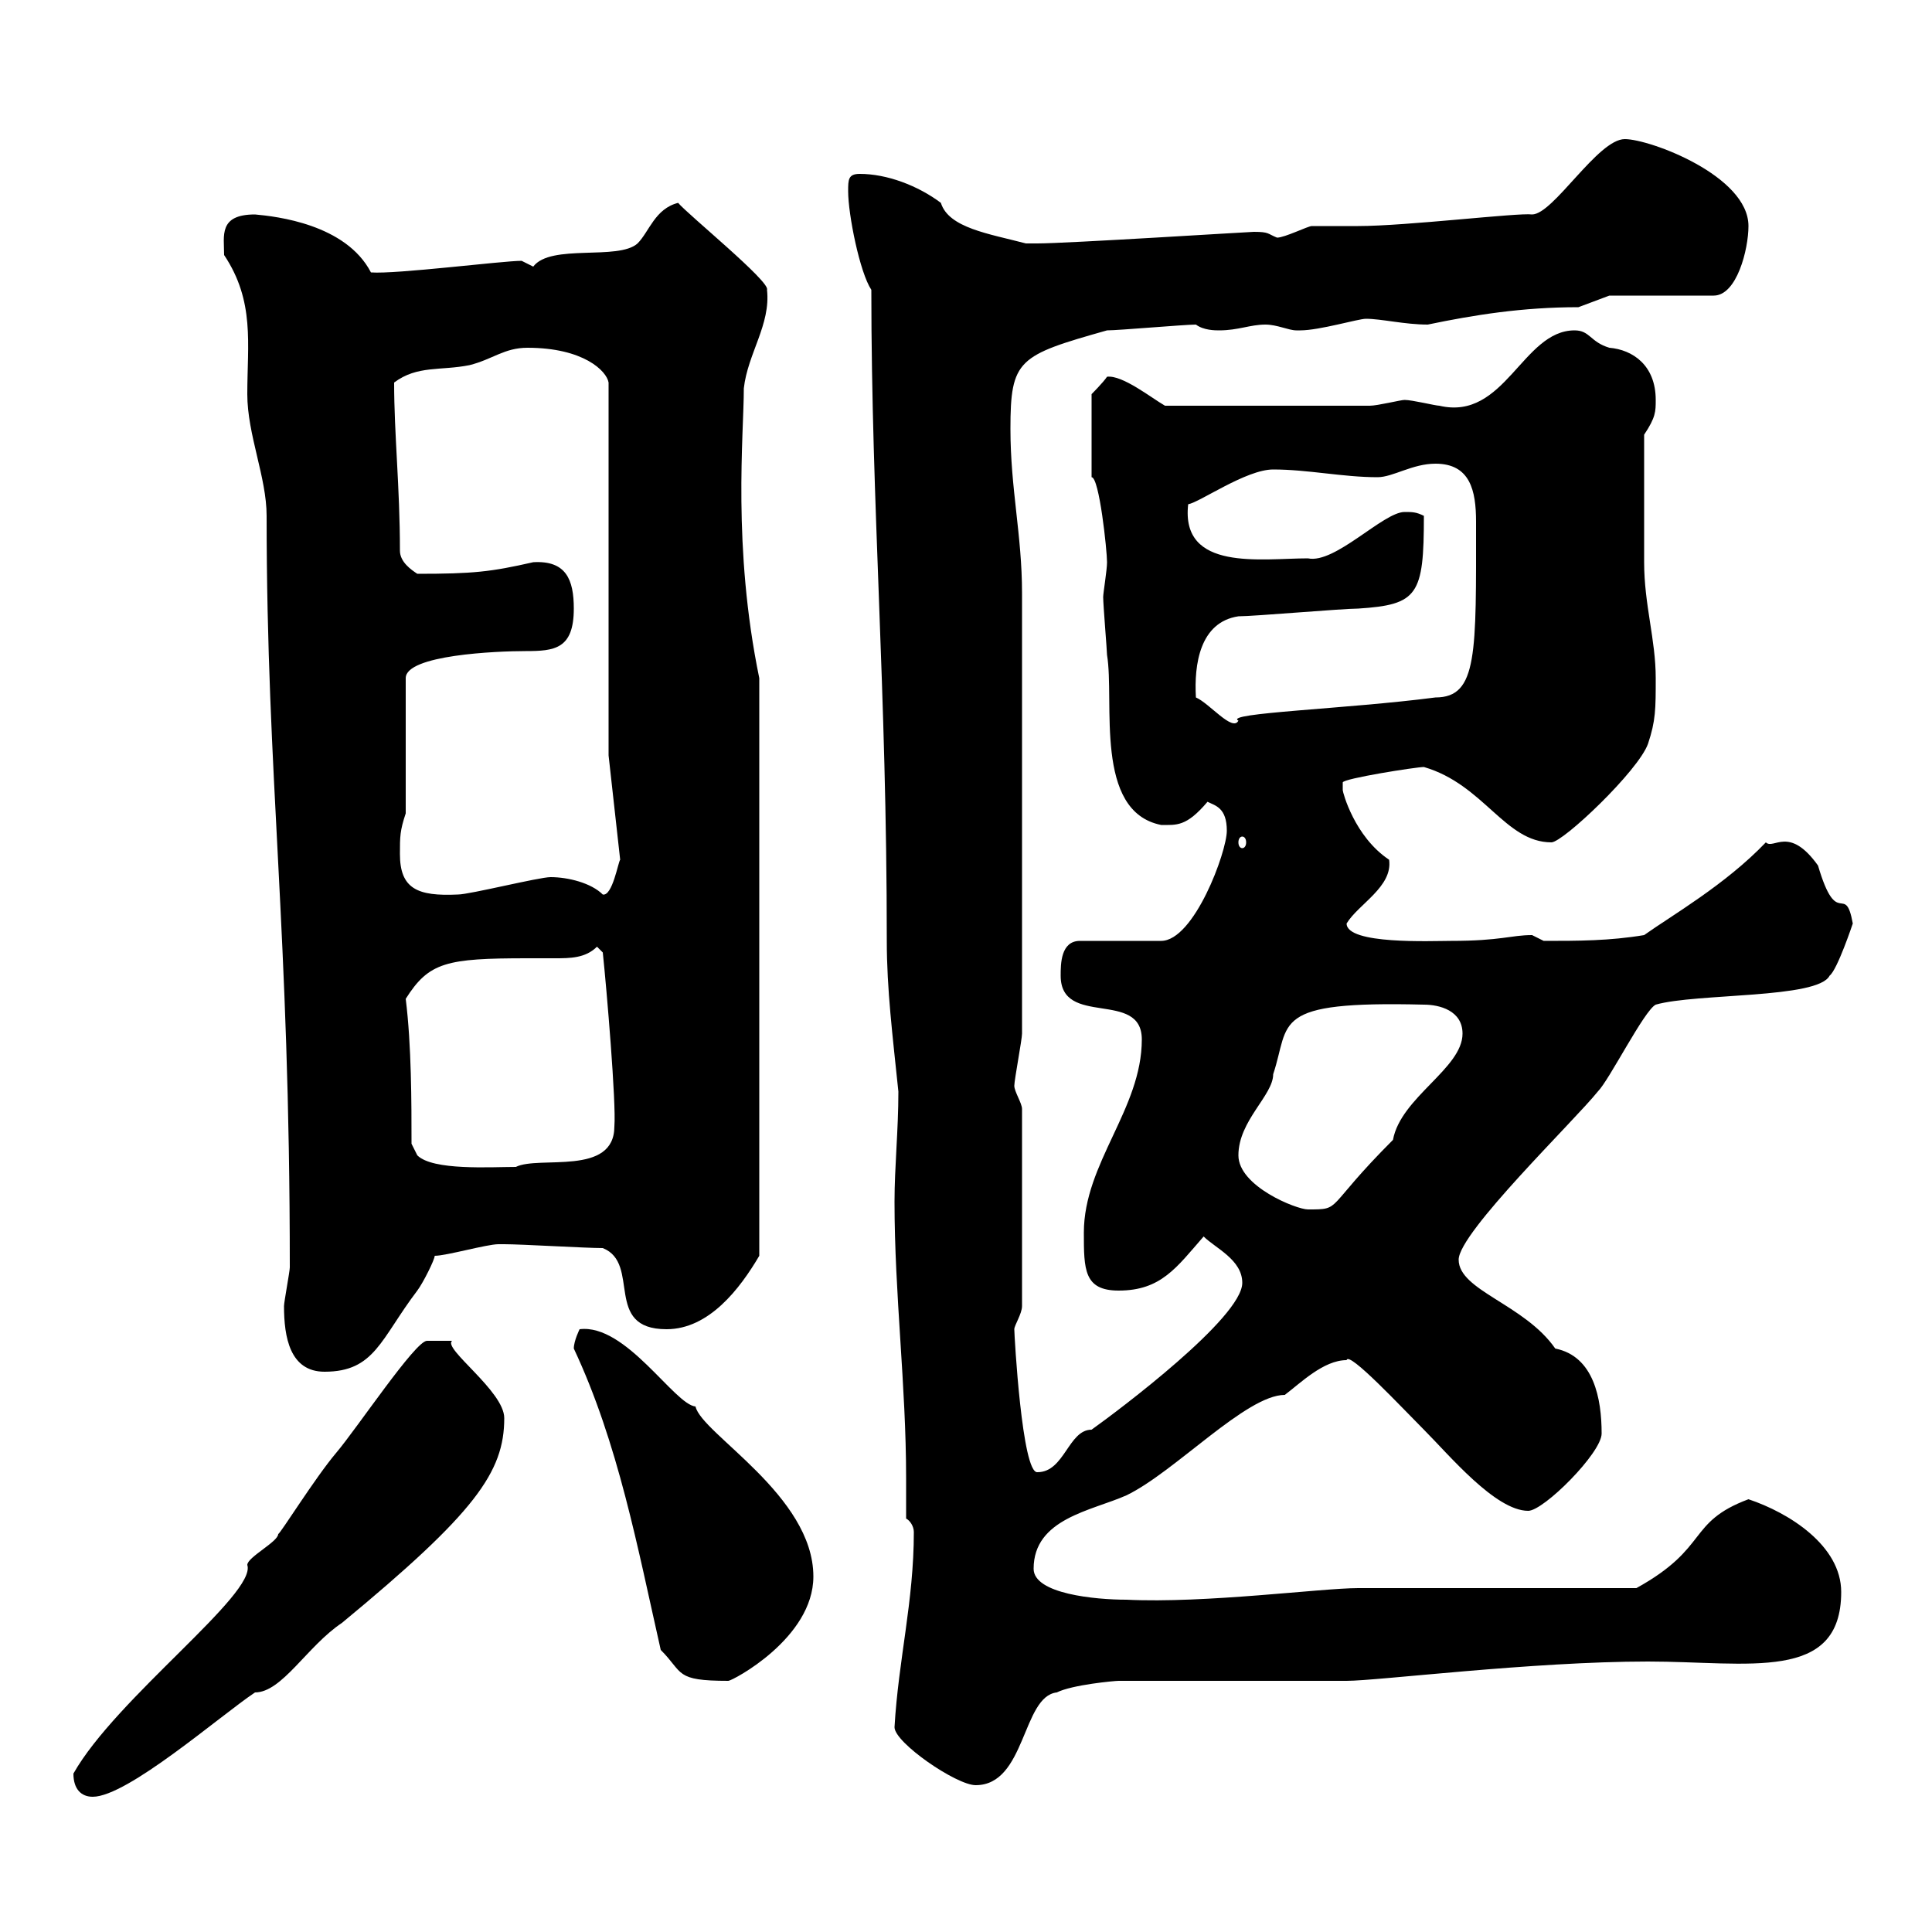 <svg xmlns="http://www.w3.org/2000/svg" xmlns:xlink="http://www.w3.org/1999/xlink" width="300" height="300"><path d="M11.40 275.40C11.40 277.80 12.60 279 14.40 279C19.80 279 34.20 266.40 39.60 262.80C43.80 262.80 47.70 255.60 53.10 252C73.80 234.90 78.30 228.60 78.30 220.20C78.30 216 68.70 209.40 70.20 208.20C68.10 208.20 66.90 208.20 66.30 208.20C64.50 208.20 55.50 221.70 52.20 225.60C48.90 229.50 43.50 238.20 43.20 238.20C43.20 239.40 38.40 241.80 38.40 243C39.90 247.50 18 263.70 11.40 275.40ZM138.90 268.20C138.90 270.60 148.50 277.20 151.50 277.20C159.30 277.20 158.70 263.40 164.10 262.80C166.50 261.60 173.10 261 173.70 261L209.10 261C213.90 261 237.90 258 255.90 258C271.50 258 285.90 261.30 285.90 247.20C285.90 240 277.80 234.90 271.50 232.80C261.90 236.40 265.50 240.30 254.10 246.60L210.90 246.60C205.20 246.60 187.20 249 174.90 248.40C170.10 248.40 160.50 247.50 160.50 243.60C160.50 235.80 169.50 234.60 174.90 232.20C182.40 228.60 193.50 216.60 199.50 216.60C201.90 214.80 205.50 211.20 209.10 211.20C209.40 209.70 217.80 218.70 221.10 222C225 225.90 232.20 234.60 237.30 234.60C239.70 234.60 248.70 225.60 248.70 222.60C248.70 217.20 247.50 210.60 241.50 209.40C236.70 202.50 226.50 200.40 226.50 195.60C226.50 191.40 244.50 174 248.10 169.50C249.90 167.70 255.30 156.90 257.10 156C263.40 154.20 282.30 155.10 284.10 151.50C285.30 150.60 287.70 143.40 287.70 143.40C286.50 136.80 285.30 144.60 282.30 134.40C277.80 128.10 275.40 132 274.20 130.80C267.90 137.40 259.50 142.20 255.30 145.20C249.90 146.10 245.10 146.10 239.70 146.10C239.70 146.10 237.90 145.20 237.90 145.20C234.60 145.20 233.10 146.10 225.30 146.10C222.30 146.10 209.10 146.70 209.10 143.40C210.90 140.40 216.30 137.70 215.70 133.50C210.30 129.90 208.50 123 208.50 122.70C208.50 122.70 208.50 121.50 208.50 121.50C208.50 120.90 219.90 119.10 221.10 119.10C230.40 121.80 233.70 130.80 240.90 130.80C242.70 130.80 254.40 119.70 255.90 115.50C257.10 111.90 257.10 110.10 257.10 105.30C257.10 99.30 255.30 93.90 255.30 87.30L255.30 67.50C257.10 64.80 257.10 63.90 257.10 62.10C257.10 56.70 253.50 54.30 249.90 54C246.90 53.10 246.90 51.30 244.50 51.30C236.40 51.30 233.70 65.40 223.50 63C222.90 63 219.30 62.10 218.10 62.10C217.50 62.10 213.90 63 212.70 63L180.90 63C178.80 61.80 174.30 58.20 171.90 58.50C171.30 59.40 169.50 61.20 169.50 61.20L169.50 74.10C170.70 74.10 171.90 85.50 171.90 87.30C171.90 88.50 171.30 92.10 171.30 92.70C171.30 93.90 171.90 101.10 171.90 101.70C173.10 108.90 169.80 126 180.30 128.10C182.70 128.10 184.20 128.40 187.50 124.50C188.70 125.10 190.50 125.40 190.50 129C190.50 132.30 185.40 146.10 180.30 146.10L167.70 146.10C164.70 146.10 164.70 149.70 164.70 151.50C164.70 159.60 177.30 153.60 177.30 161.40C177.30 172.20 168.30 180.60 168.30 191.40C168.30 197.10 168.30 200.40 173.70 200.40C180.30 200.40 182.70 196.80 186.90 192C188.70 193.80 192.90 195.60 192.90 199.20C192.90 204.60 173.70 219 169.50 222C165.90 222 165.30 228.60 161.10 228.60C158.70 228.90 157.50 207.30 157.50 206.40C157.50 205.80 158.70 204 158.70 202.80L158.70 172.20C158.70 171.30 157.50 169.50 157.50 168.60C157.50 167.70 158.70 161.40 158.70 160.50L158.70 92.10C158.70 83.10 156.90 75.90 156.90 66.60C156.90 55.80 158.10 55.20 171.90 51.30C173.70 51.30 183.90 50.40 185.70 50.40C186.90 51.30 188.70 51.30 189.30 51.30C192.30 51.30 194.10 50.40 196.50 50.40C198.30 50.40 200.10 51.30 201.30 51.30C201.90 51.30 201.90 51.30 201.90 51.30C204.90 51.30 210.90 49.50 212.10 49.50C214.50 49.50 218.10 50.40 221.70 50.40C228.90 48.90 236.40 47.70 245.10 47.70L249.90 45.90L266.10 45.90C269.70 45.90 271.50 38.70 271.50 35.10C271.50 27.30 256.20 21.60 252.30 21.60C248.10 21.60 241.20 33.30 237.90 33.30C235.80 33 218.40 35.10 210.90 35.10C210.30 35.10 204.90 35.10 203.70 35.10C203.10 35.10 199.50 36.90 198.30 36.90C196.80 36.30 197.10 36 194.70 36C194.10 36 165.60 37.80 161.10 37.80C161.10 37.80 160.50 37.80 159.30 37.80C153.60 36.30 147.30 35.40 146.10 31.50C142.50 28.80 137.70 27 133.50 27C131.70 27 131.70 27.90 131.70 29.70C131.70 33.30 133.50 42.30 135.30 45C135.30 78.60 137.70 107.10 137.70 146.10C137.70 153.60 138.60 160.80 139.50 169.50C139.50 175.50 138.90 181.20 138.90 186.60C138.90 201 140.70 215.10 140.70 229.50C140.70 231.60 140.70 233.40 140.70 235.80C141.30 236.10 141.90 237 141.90 237.90C141.90 248.70 139.50 257.70 138.90 268.20ZM89.10 209.40C96 224.10 99 240.30 102.60 256.20C106.20 259.80 104.70 261 113.10 261C113.70 261 126.30 254.40 126.30 244.80C126.30 232.20 108.90 222.60 108 218.40C104.70 218.10 97.20 205.50 90 206.40C90 206.40 89.10 208.20 89.10 209.40ZM44.10 202.80C44.10 207.60 45 213 50.40 213C58.20 213 59.10 207.90 64.80 200.40C65.70 199.20 67.50 195.60 67.50 195C69.30 195 75.60 193.20 77.40 193.20C78.30 193.20 78.30 193.20 78.30 193.20C81 193.20 90.90 193.80 93.60 193.80C99.60 196.20 93.60 206.40 103.50 206.40C110.10 206.40 114.90 200.10 117.90 195L117.90 105.30C113.70 84.90 115.50 67.50 115.50 60.30C116.10 54.90 119.70 50.40 119.10 45C119.70 43.80 106.80 33.30 105.30 31.50C101.70 32.40 100.80 36 99 37.80C96 40.50 85.50 37.80 82.80 41.40C82.80 41.40 81 40.50 81 40.50C78 40.50 61.50 42.60 57.60 42.30C53.70 34.80 42.90 33.60 39.60 33.30C33.90 33.30 34.80 36.60 34.80 39.60C39.60 46.80 38.40 53.40 38.40 61.20C38.40 67.50 41.40 74.10 41.40 80.10C41.40 121.20 45 144 45 196.80C45 197.40 44.10 202.20 44.10 202.80ZM192.30 179.40C192.30 174 197.70 170.10 197.70 166.80C200.40 158.70 197.10 155.40 221.10 156C223.50 156 227.10 156.90 227.10 160.50C227.10 165.90 217.50 170.40 216.30 177C205.50 187.80 208.50 187.80 203.10 187.80C201.30 187.80 192.30 184.20 192.30 179.40ZM63.90 177.60C63.90 171.30 63.90 162.30 63 155.10C66.60 149.40 69.30 148.80 81.90 148.80C83.40 148.80 84.60 148.80 86.10 148.80C88.50 148.80 90.90 148.80 92.70 147L93.60 147.90C94.20 153.60 95.70 171.30 95.40 174.90C95.40 182.70 83.70 179.40 80.10 181.20C76.20 181.20 67.20 181.80 64.80 179.40ZM62.10 132.60C62.10 129.90 62.10 129 63 126.30L63 105.30C63 101.70 77.10 101.10 81.60 101.10C86.10 101.10 89.10 100.80 89.10 94.50C89.10 90 87.90 87 82.80 87.30C76.20 88.80 73.50 89.10 64.80 89.10C63.90 88.50 62.10 87.30 62.10 85.50C62.10 75.60 61.20 67.50 61.20 59.40C64.80 56.70 68.40 57.60 72.90 56.70C76.50 55.80 78.30 54 81.90 54C90.60 54 94.20 57.60 94.50 59.40L94.50 117.30L96.30 133.50C96 133.80 95.10 139.20 93.60 138.90C91.80 137.10 88.20 136.20 85.50 136.20C83.70 136.20 72.90 138.90 71.10 138.90C64.80 139.20 62.10 138 62.10 132.60ZM192.90 129.90C193.20 129.90 193.50 130.20 193.50 130.80C193.50 131.40 193.20 131.70 192.90 131.70C192.60 131.70 192.30 131.40 192.30 130.80C192.30 130.20 192.60 129.90 192.90 129.90ZM185.70 108.30C185.40 103.20 186.30 96.60 192.30 95.70C194.70 95.70 208.50 94.50 210.90 94.50C220.20 93.90 221.10 92.40 221.10 80.10C219.90 79.50 219.30 79.50 218.10 79.50C214.80 79.50 207.30 87.60 203.10 86.70C195.90 86.70 183.30 88.80 184.50 78.30C186.30 78 193.50 72.90 197.70 72.90C203.10 72.90 208.50 74.10 213.90 74.10C216.30 74.10 219.30 72 222.90 72C228.30 72 229.20 76.20 229.20 81C229.20 101.40 229.50 108.30 222.90 108.30C209.10 110.10 189.90 110.70 192.30 111.90C191.40 113.70 187.80 109.20 185.70 108.30Z"/></svg>